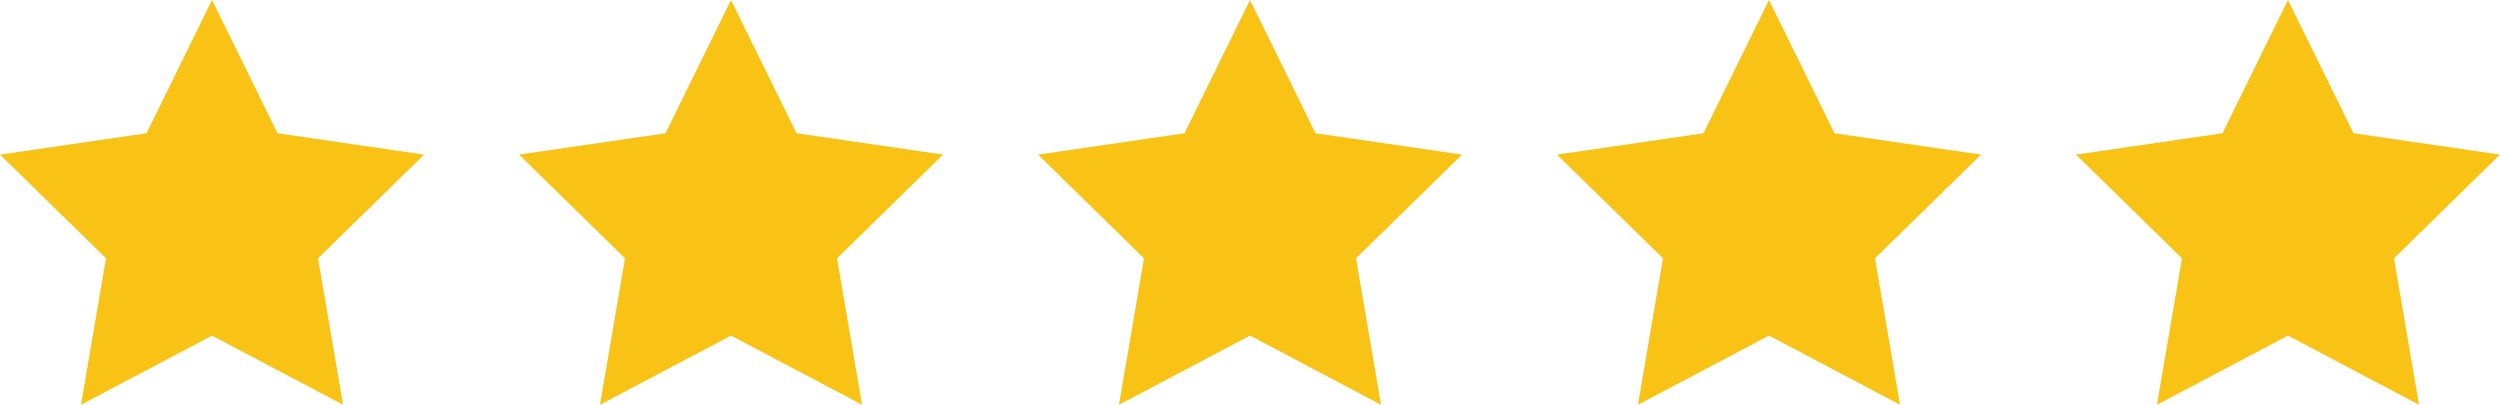 <svg xmlns="http://www.w3.org/2000/svg" width="210" height="34" viewBox="0 0 210 34" fill="none"><path d="M17.81 0L23.313 11.193L35.619 12.987L26.714 21.699L28.817 34L17.81 28.192L6.803 34L8.905 21.699L0 12.987L12.306 11.193L17.81 0Z" fill="#F9C316"></path><path d="M61.405 0L66.908 11.193L79.214 12.987L70.31 21.699L72.412 34L61.405 28.192L50.398 34L52.5 21.699L43.595 12.987L55.901 11.193L61.405 0Z" fill="#F9C316"></path><path d="M105 0L110.503 11.193L122.81 12.987L113.905 21.699L116.007 34L105 28.192L93.993 34L96.095 21.699L87.19 12.987L99.497 11.193L105 0Z" fill="#F9C316"></path><path d="M148.595 0L154.099 11.193L166.405 12.987L157.5 21.699L159.602 34L148.595 28.192L137.588 34L139.69 21.699L130.786 12.987L143.092 11.193L148.595 0Z" fill="#F9C316"></path><path d="M192.19 0L197.694 11.193L210 12.987L201.095 21.699L203.197 34L192.19 28.192L181.183 34L183.286 21.699L174.381 12.987L186.687 11.193L192.19 0Z" fill="#F9C316"></path></svg>